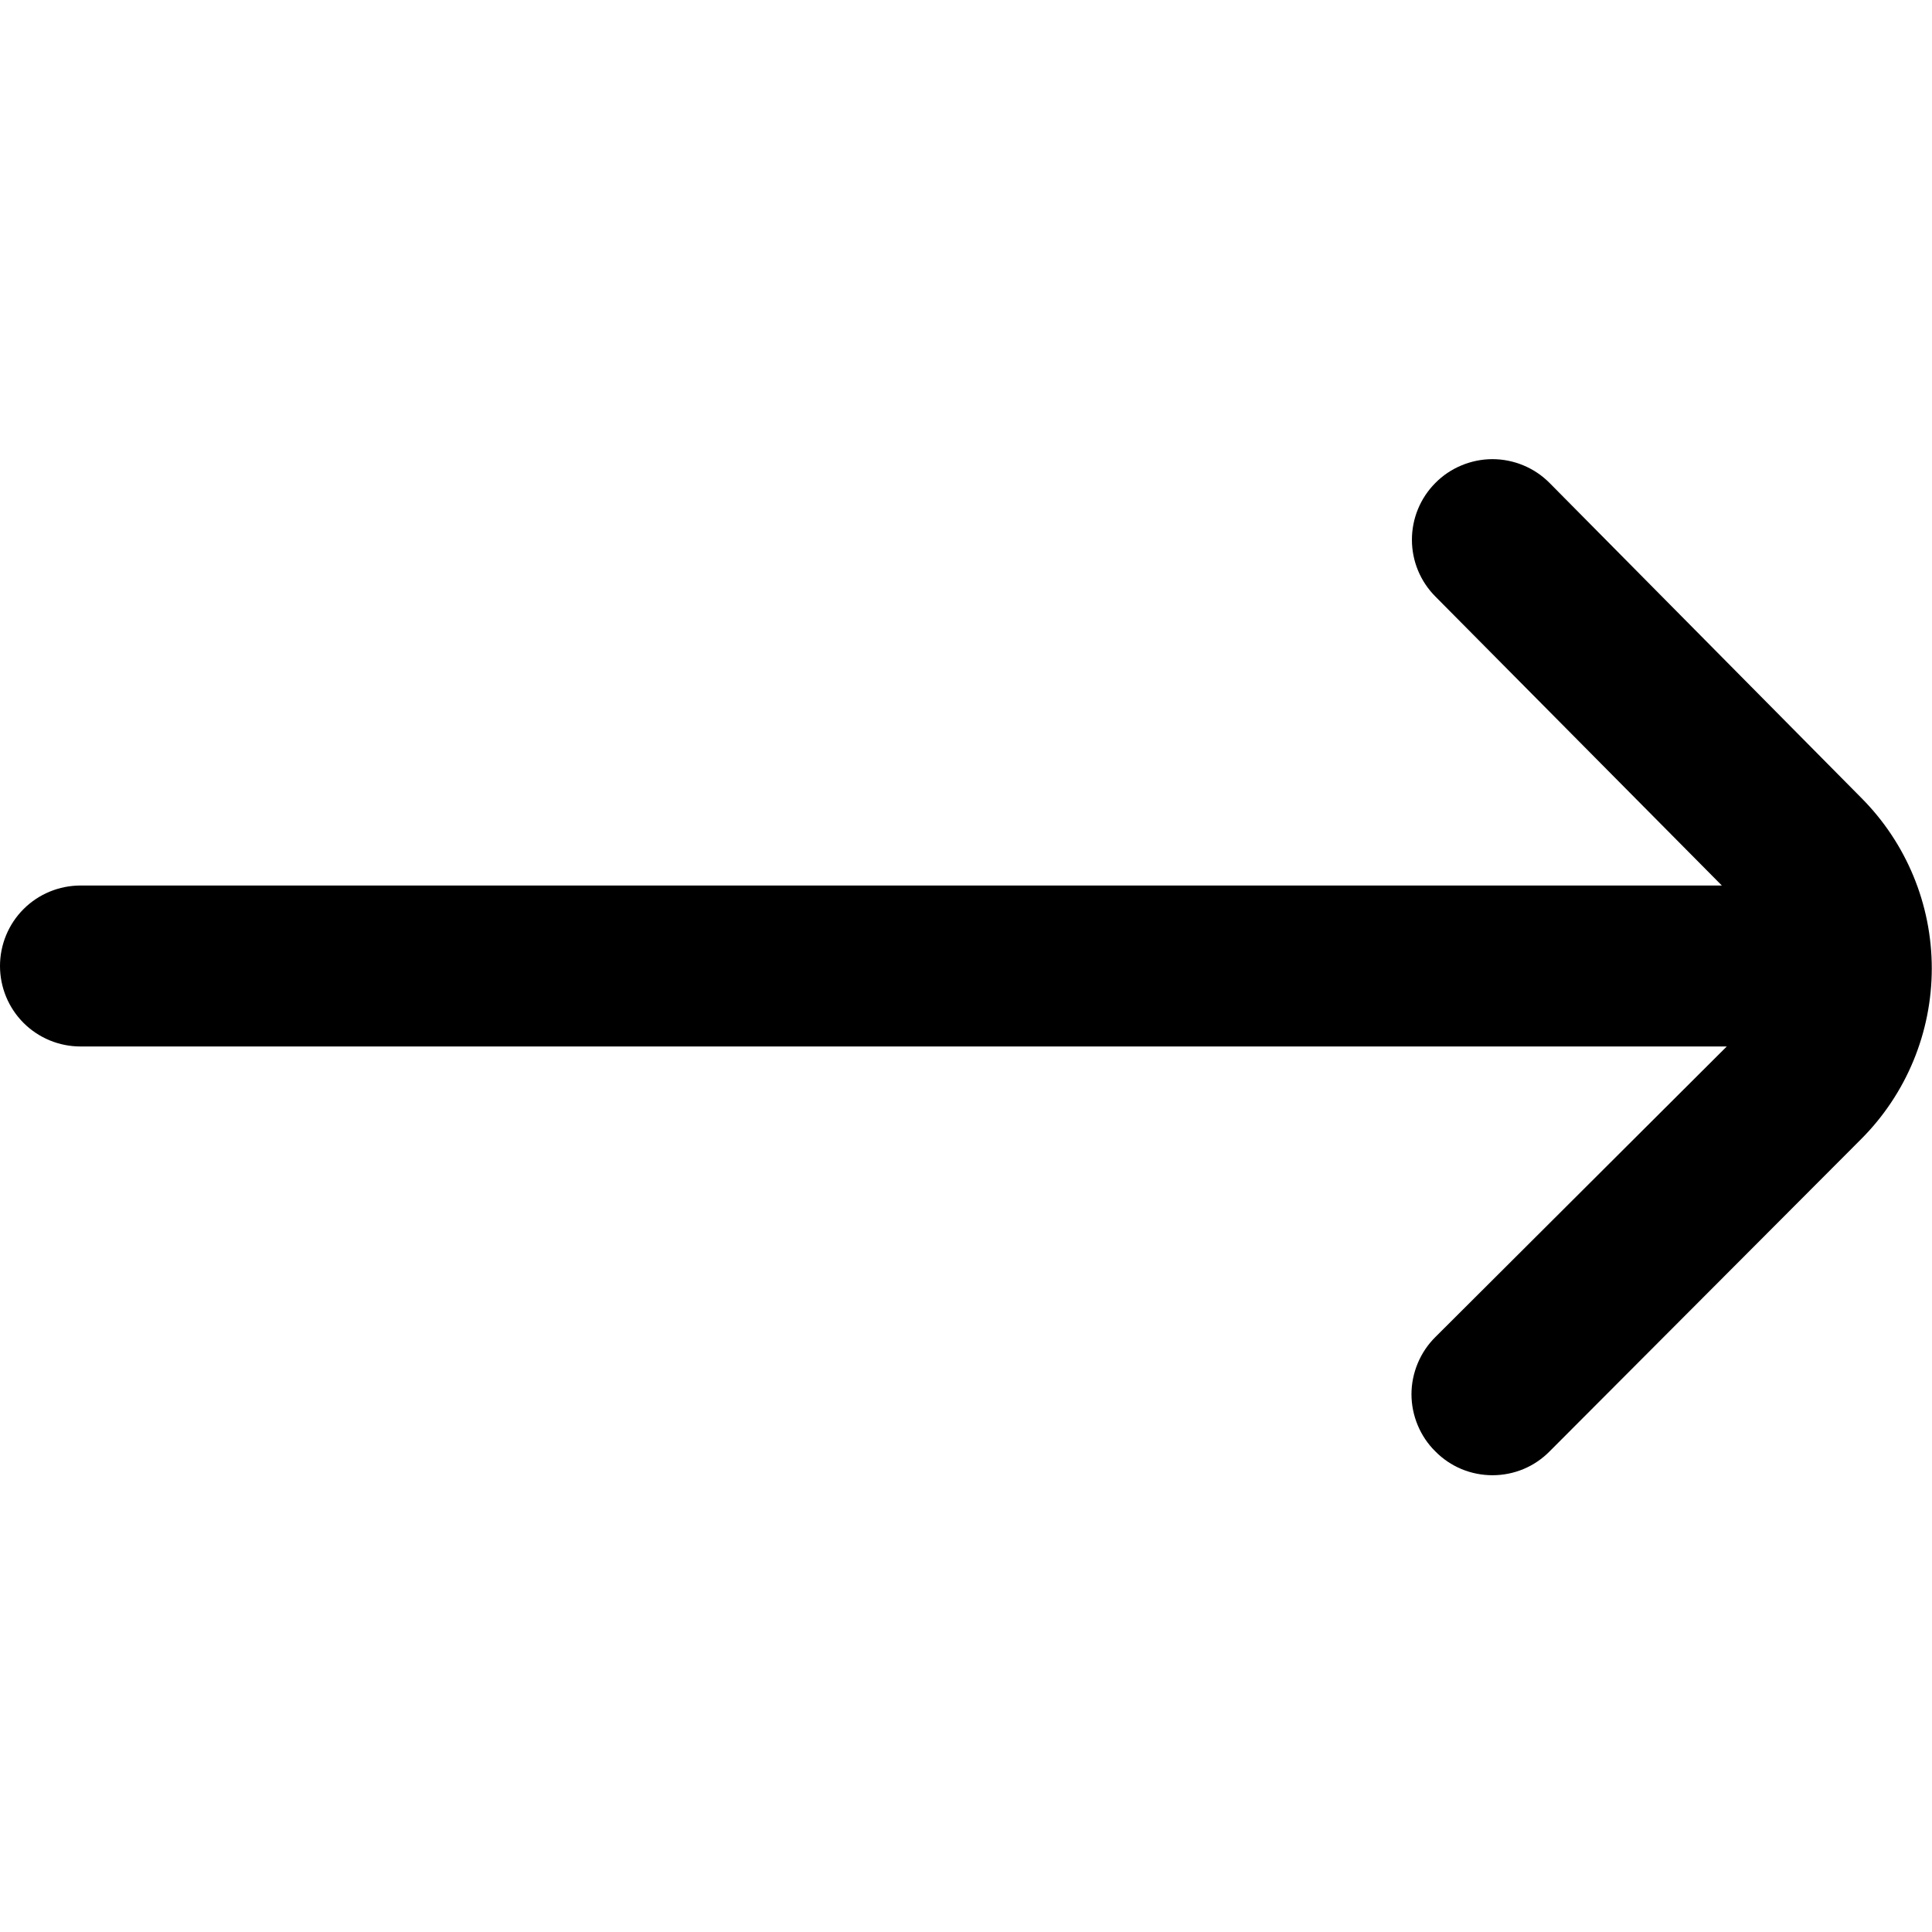 <svg width="26" height="26" viewBox="0 0 26 26" fill="none" xmlns="http://www.w3.org/2000/svg">
<g clip-path="url(#clip0_17_560)">
<path d="M25.047 10.736L20.854 6.5C20.753 6.398 20.634 6.318 20.502 6.263C20.37 6.208 20.228 6.179 20.085 6.179C19.942 6.179 19.8 6.208 19.668 6.263C19.536 6.318 19.416 6.398 19.316 6.5C19.114 6.703 19.001 6.977 19.001 7.264C19.001 7.55 19.114 7.824 19.316 8.027L23.172 11.917L1.083 11.917C0.796 11.917 0.52 12.031 0.317 12.234C0.114 12.437 0 12.713 0 13H0C0 13.287 0.114 13.563 0.317 13.766C0.52 13.969 0.796 14.083 1.083 14.083L23.238 14.083L19.316 17.994C19.214 18.095 19.134 18.215 19.079 18.347C19.024 18.479 18.995 18.62 18.995 18.763C18.995 18.906 19.024 19.048 19.079 19.18C19.134 19.312 19.214 19.432 19.316 19.532C19.416 19.634 19.536 19.715 19.668 19.77C19.8 19.825 19.942 19.853 20.085 19.853C20.228 19.853 20.37 19.825 20.502 19.77C20.634 19.715 20.753 19.634 20.854 19.532L25.047 15.329C25.655 14.72 25.997 13.894 25.997 13.032C25.997 12.171 25.655 11.345 25.047 10.736Z" fill="black"/>
</g>
<defs>
<clipPath id="clip0_17_560">
<rect width="26" height="26" fill="white"/>
</clipPath>
</defs>
</svg>

